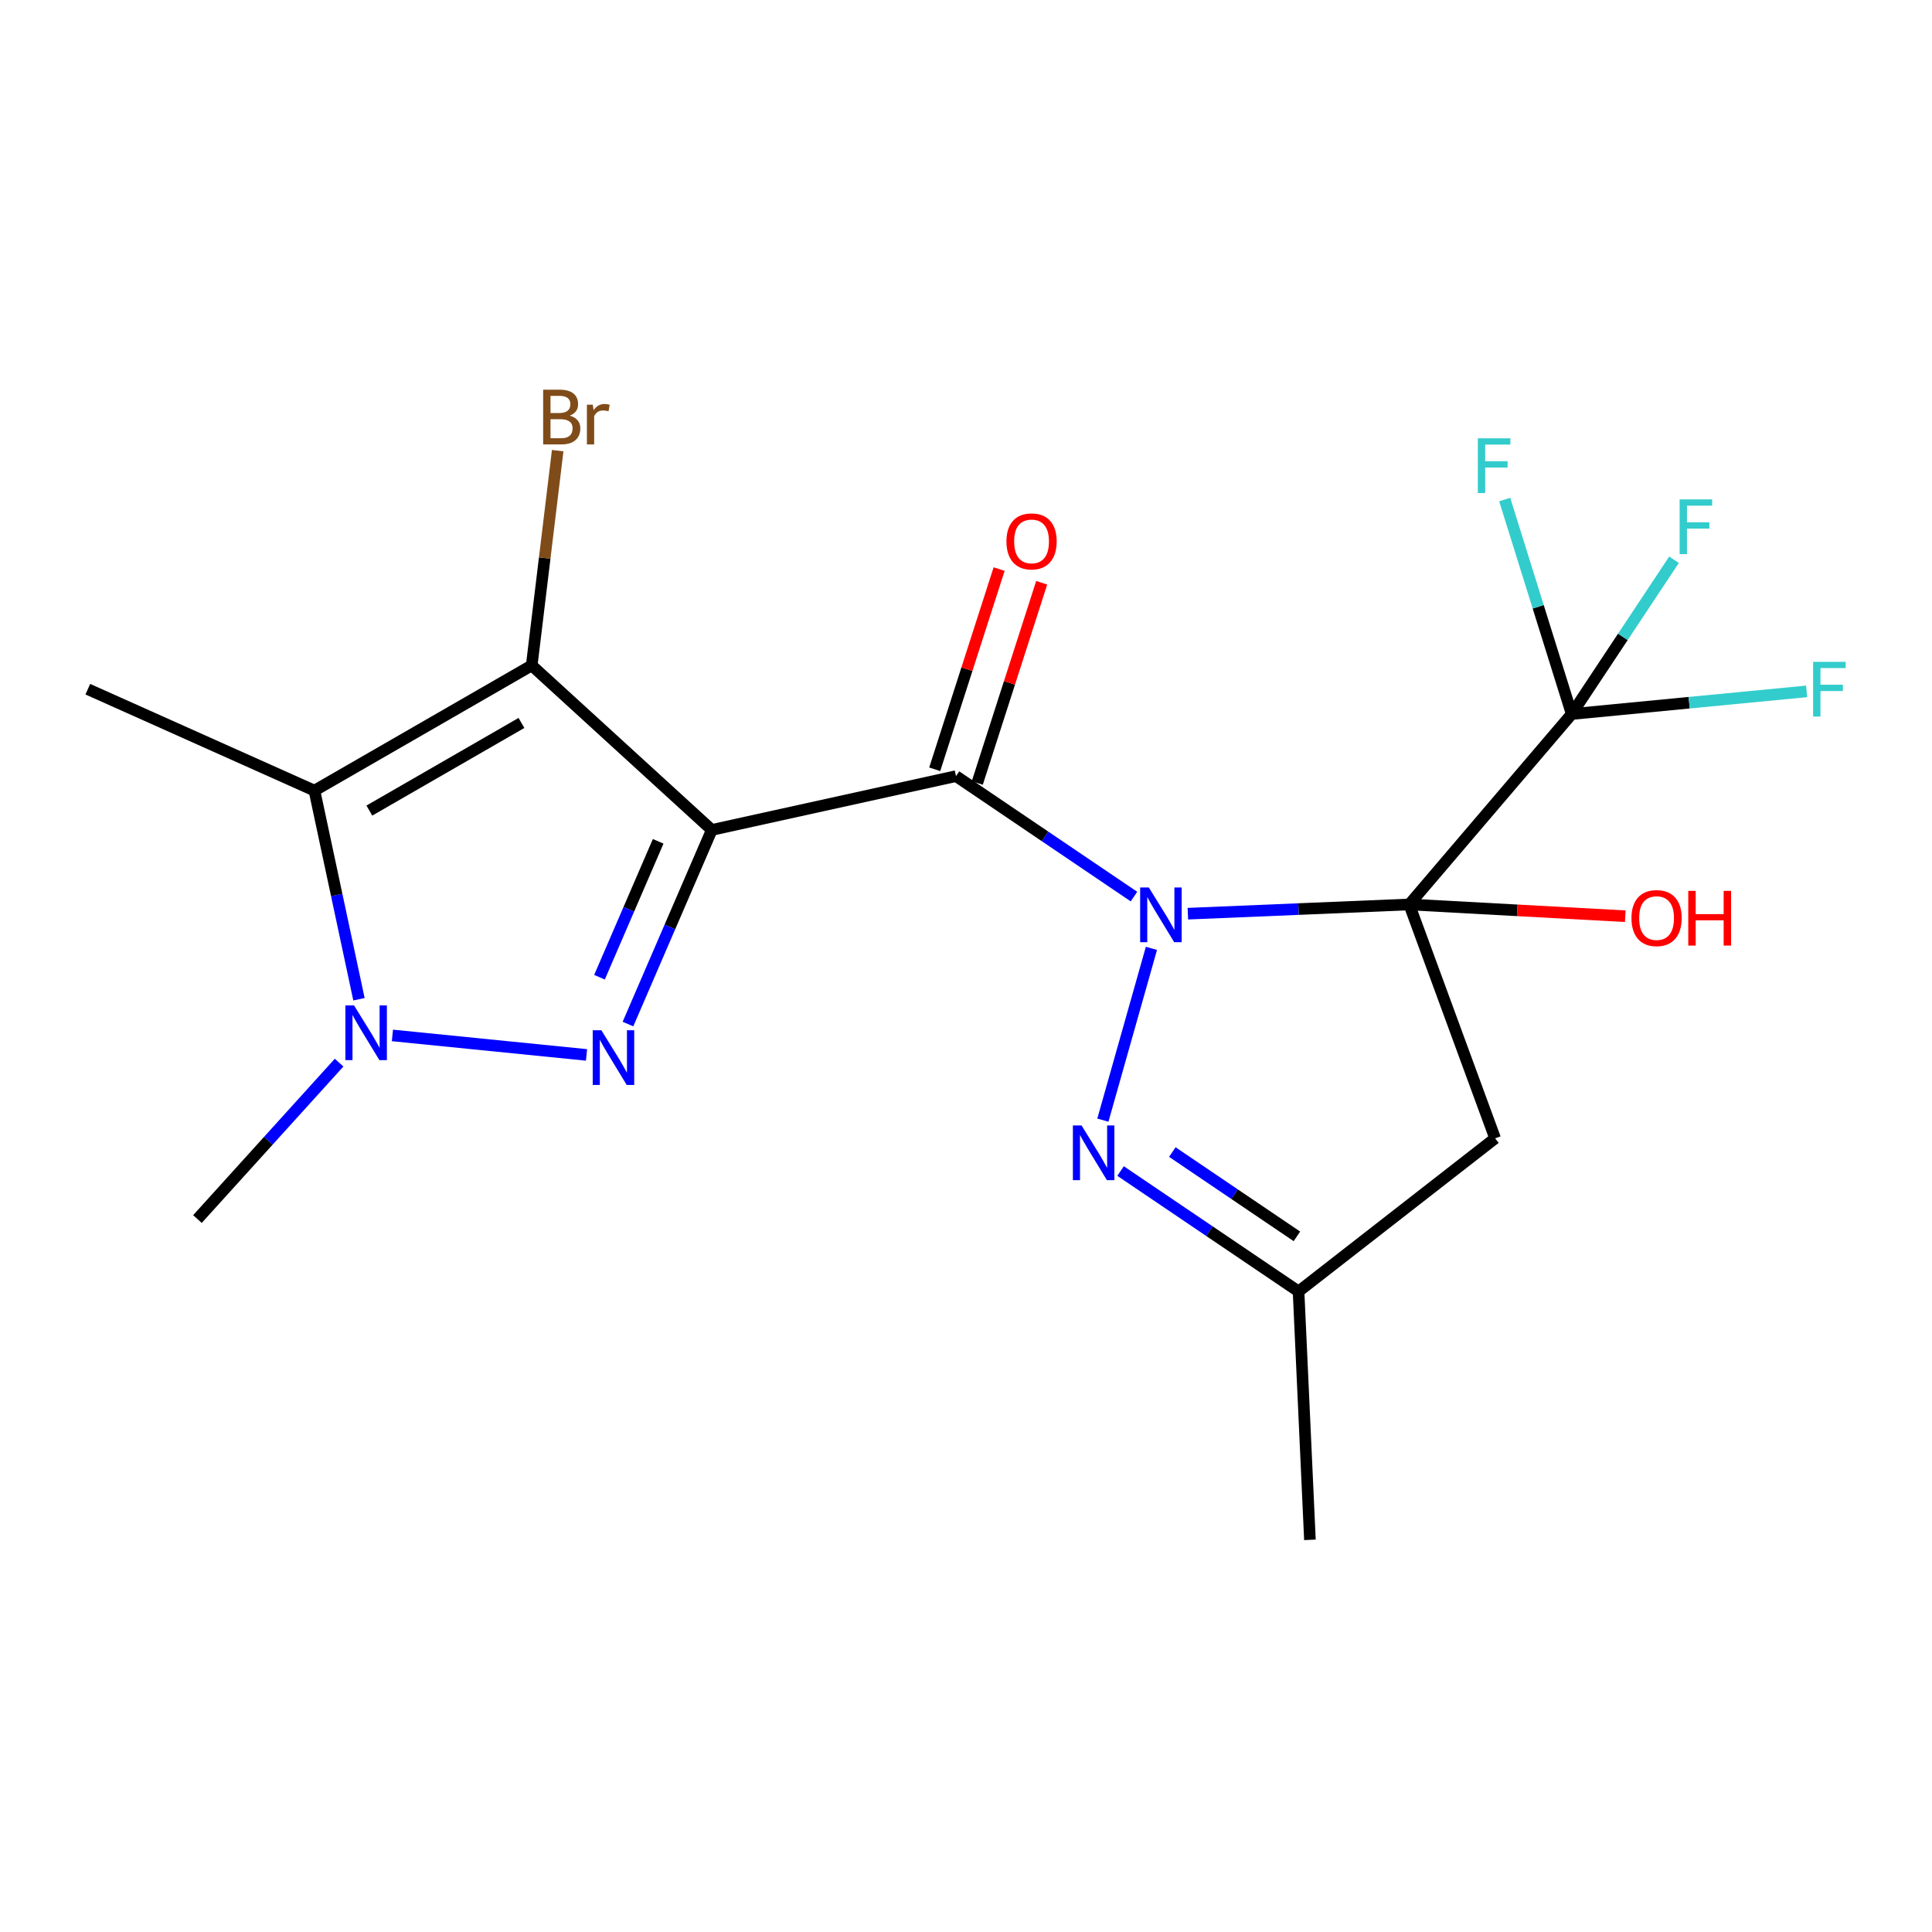 <?xml version='1.0' encoding='iso-8859-1'?>
<svg version='1.1' baseProfile='full'
              xmlns='http://www.w3.org/2000/svg'
                      xmlns:rdkit='http://www.rdkit.org/xml'
                      xmlns:xlink='http://www.w3.org/1999/xlink'
                  xml:space='preserve'
width='1000px' height='1000px' viewBox='0 0 1000 1000'>
<!-- END OF HEADER -->
<rect style='opacity:1.0;fill:#FFFFFF;stroke:none' width='1000' height='1000' x='0' y='0'> </rect>
<path class='bond-0' d='M 614.84,472.926 L 672.13,470.536' style='fill:none;fill-rule:evenodd;stroke:#0000FF;stroke-width:6px;stroke-linecap:butt;stroke-linejoin:miter;stroke-opacity:1' />
<path class='bond-0' d='M 672.13,470.536 L 729.42,468.146' style='fill:none;fill-rule:evenodd;stroke:#000000;stroke-width:6px;stroke-linecap:butt;stroke-linejoin:miter;stroke-opacity:1' />
<path class='bond-2' d='M 586.942,464.072 L 540.883,432.898' style='fill:none;fill-rule:evenodd;stroke:#0000FF;stroke-width:6px;stroke-linecap:butt;stroke-linejoin:miter;stroke-opacity:1' />
<path class='bond-2' d='M 540.883,432.898 L 494.823,401.725' style='fill:none;fill-rule:evenodd;stroke:#000000;stroke-width:6px;stroke-linecap:butt;stroke-linejoin:miter;stroke-opacity:1' />
<path class='bond-7' d='M 595.977,490.868 L 570.845,579.786' style='fill:none;fill-rule:evenodd;stroke:#0000FF;stroke-width:6px;stroke-linecap:butt;stroke-linejoin:miter;stroke-opacity:1' />
<path class='bond-8' d='M 729.42,468.146 L 813.508,369.581' style='fill:none;fill-rule:evenodd;stroke:#000000;stroke-width:6px;stroke-linecap:butt;stroke-linejoin:miter;stroke-opacity:1' />
<path class='bond-9' d='M 729.42,468.146 L 773.869,589.199' style='fill:none;fill-rule:evenodd;stroke:#000000;stroke-width:6px;stroke-linecap:butt;stroke-linejoin:miter;stroke-opacity:1' />
<path class='bond-12' d='M 729.42,468.146 L 785.329,471.19' style='fill:none;fill-rule:evenodd;stroke:#000000;stroke-width:6px;stroke-linecap:butt;stroke-linejoin:miter;stroke-opacity:1' />
<path class='bond-12' d='M 785.329,471.19 L 841.237,474.233' style='fill:none;fill-rule:evenodd;stroke:#FF0000;stroke-width:6px;stroke-linecap:butt;stroke-linejoin:miter;stroke-opacity:1' />
<path class='bond-1' d='M 368.421,429.574 L 494.823,401.725' style='fill:none;fill-rule:evenodd;stroke:#000000;stroke-width:6px;stroke-linecap:butt;stroke-linejoin:miter;stroke-opacity:1' />
<path class='bond-3' d='M 368.421,429.574 L 346.726,479.815' style='fill:none;fill-rule:evenodd;stroke:#000000;stroke-width:6px;stroke-linecap:butt;stroke-linejoin:miter;stroke-opacity:1' />
<path class='bond-3' d='M 346.726,479.815 L 325.032,530.056' style='fill:none;fill-rule:evenodd;stroke:#0000FF;stroke-width:6px;stroke-linecap:butt;stroke-linejoin:miter;stroke-opacity:1' />
<path class='bond-3' d='M 340.666,435.472 L 325.479,470.64' style='fill:none;fill-rule:evenodd;stroke:#000000;stroke-width:6px;stroke-linecap:butt;stroke-linejoin:miter;stroke-opacity:1' />
<path class='bond-3' d='M 325.479,470.64 L 310.293,505.809' style='fill:none;fill-rule:evenodd;stroke:#0000FF;stroke-width:6px;stroke-linecap:butt;stroke-linejoin:miter;stroke-opacity:1' />
<path class='bond-4' d='M 368.421,429.574 L 275.217,344.419' style='fill:none;fill-rule:evenodd;stroke:#000000;stroke-width:6px;stroke-linecap:butt;stroke-linejoin:miter;stroke-opacity:1' />
<path class='bond-11' d='M 505.839,405.268 L 522.507,353.455' style='fill:none;fill-rule:evenodd;stroke:#000000;stroke-width:6px;stroke-linecap:butt;stroke-linejoin:miter;stroke-opacity:1' />
<path class='bond-11' d='M 522.507,353.455 L 539.176,301.641' style='fill:none;fill-rule:evenodd;stroke:#FF0000;stroke-width:6px;stroke-linecap:butt;stroke-linejoin:miter;stroke-opacity:1' />
<path class='bond-11' d='M 483.807,398.181 L 500.476,346.367' style='fill:none;fill-rule:evenodd;stroke:#000000;stroke-width:6px;stroke-linecap:butt;stroke-linejoin:miter;stroke-opacity:1' />
<path class='bond-11' d='M 500.476,346.367 L 517.144,294.554' style='fill:none;fill-rule:evenodd;stroke:#FF0000;stroke-width:6px;stroke-linecap:butt;stroke-linejoin:miter;stroke-opacity:1' />
<path class='bond-5' d='M 303.575,546.024 L 203.116,535.935' style='fill:none;fill-rule:evenodd;stroke:#0000FF;stroke-width:6px;stroke-linecap:butt;stroke-linejoin:miter;stroke-opacity:1' />
<path class='bond-6' d='M 275.217,344.419 L 162.753,409.221' style='fill:none;fill-rule:evenodd;stroke:#000000;stroke-width:6px;stroke-linecap:butt;stroke-linejoin:miter;stroke-opacity:1' />
<path class='bond-6' d='M 269.902,374.192 L 191.177,419.553' style='fill:none;fill-rule:evenodd;stroke:#000000;stroke-width:6px;stroke-linecap:butt;stroke-linejoin:miter;stroke-opacity:1' />
<path class='bond-13' d='M 275.217,344.419 L 281.938,288.837' style='fill:none;fill-rule:evenodd;stroke:#000000;stroke-width:6px;stroke-linecap:butt;stroke-linejoin:miter;stroke-opacity:1' />
<path class='bond-13' d='M 281.938,288.837 L 288.659,233.255' style='fill:none;fill-rule:evenodd;stroke:#7F4C19;stroke-width:6px;stroke-linecap:butt;stroke-linejoin:miter;stroke-opacity:1' />
<path class='bond-18' d='M 175.518,550.016 L 138.856,590.495' style='fill:none;fill-rule:evenodd;stroke:#0000FF;stroke-width:6px;stroke-linecap:butt;stroke-linejoin:miter;stroke-opacity:1' />
<path class='bond-18' d='M 138.856,590.495 L 102.195,630.973' style='fill:none;fill-rule:evenodd;stroke:#000000;stroke-width:6px;stroke-linecap:butt;stroke-linejoin:miter;stroke-opacity:1' />
<path class='bond-21' d='M 185.803,517.204 L 174.278,463.212' style='fill:none;fill-rule:evenodd;stroke:#0000FF;stroke-width:6px;stroke-linecap:butt;stroke-linejoin:miter;stroke-opacity:1' />
<path class='bond-21' d='M 174.278,463.212 L 162.753,409.221' style='fill:none;fill-rule:evenodd;stroke:#000000;stroke-width:6px;stroke-linecap:butt;stroke-linejoin:miter;stroke-opacity:1' />
<path class='bond-17' d='M 162.753,409.221 L 45.455,356.724' style='fill:none;fill-rule:evenodd;stroke:#000000;stroke-width:6px;stroke-linecap:butt;stroke-linejoin:miter;stroke-opacity:1' />
<path class='bond-10' d='M 580.008,606.128 L 626.067,637.29' style='fill:none;fill-rule:evenodd;stroke:#0000FF;stroke-width:6px;stroke-linecap:butt;stroke-linejoin:miter;stroke-opacity:1' />
<path class='bond-10' d='M 626.067,637.29 L 672.127,668.453' style='fill:none;fill-rule:evenodd;stroke:#000000;stroke-width:6px;stroke-linecap:butt;stroke-linejoin:miter;stroke-opacity:1' />
<path class='bond-10' d='M 606.794,596.308 L 639.036,618.122' style='fill:none;fill-rule:evenodd;stroke:#0000FF;stroke-width:6px;stroke-linecap:butt;stroke-linejoin:miter;stroke-opacity:1' />
<path class='bond-10' d='M 639.036,618.122 L 671.278,639.936' style='fill:none;fill-rule:evenodd;stroke:#000000;stroke-width:6px;stroke-linecap:butt;stroke-linejoin:miter;stroke-opacity:1' />
<path class='bond-14' d='M 813.508,369.581 L 839.992,329.649' style='fill:none;fill-rule:evenodd;stroke:#000000;stroke-width:6px;stroke-linecap:butt;stroke-linejoin:miter;stroke-opacity:1' />
<path class='bond-14' d='M 839.992,329.649 L 866.476,289.716' style='fill:none;fill-rule:evenodd;stroke:#33CCCC;stroke-width:6px;stroke-linecap:butt;stroke-linejoin:miter;stroke-opacity:1' />
<path class='bond-15' d='M 813.508,369.581 L 874.315,363.72' style='fill:none;fill-rule:evenodd;stroke:#000000;stroke-width:6px;stroke-linecap:butt;stroke-linejoin:miter;stroke-opacity:1' />
<path class='bond-15' d='M 874.315,363.72 L 935.121,357.858' style='fill:none;fill-rule:evenodd;stroke:#33CCCC;stroke-width:6px;stroke-linecap:butt;stroke-linejoin:miter;stroke-opacity:1' />
<path class='bond-16' d='M 813.508,369.581 L 796.169,314.07' style='fill:none;fill-rule:evenodd;stroke:#000000;stroke-width:6px;stroke-linecap:butt;stroke-linejoin:miter;stroke-opacity:1' />
<path class='bond-16' d='M 796.169,314.07 L 778.829,258.559' style='fill:none;fill-rule:evenodd;stroke:#33CCCC;stroke-width:6px;stroke-linecap:butt;stroke-linejoin:miter;stroke-opacity:1' />
<path class='bond-20' d='M 773.869,589.199 L 672.127,668.453' style='fill:none;fill-rule:evenodd;stroke:#000000;stroke-width:6px;stroke-linecap:butt;stroke-linejoin:miter;stroke-opacity:1' />
<path class='bond-19' d='M 672.127,668.453 L 678.016,797.015' style='fill:none;fill-rule:evenodd;stroke:#000000;stroke-width:6px;stroke-linecap:butt;stroke-linejoin:miter;stroke-opacity:1' />
<path  class='atom-0' d='M 594.624 459.348
L 603.904 474.348
Q 604.824 475.828, 606.304 478.508
Q 607.784 481.188, 607.864 481.348
L 607.864 459.348
L 611.624 459.348
L 611.624 487.668
L 607.744 487.668
L 597.784 471.268
Q 596.624 469.348, 595.384 467.148
Q 594.184 464.948, 593.824 464.268
L 593.824 487.668
L 590.144 487.668
L 590.144 459.348
L 594.624 459.348
' fill='#0000FF'/>
<path  class='atom-4' d='M 311.271 533.266
L 320.551 548.266
Q 321.471 549.746, 322.951 552.426
Q 324.431 555.106, 324.511 555.266
L 324.511 533.266
L 328.271 533.266
L 328.271 561.586
L 324.391 561.586
L 314.431 545.186
Q 313.271 543.266, 312.031 541.066
Q 310.831 538.866, 310.471 538.186
L 310.471 561.586
L 306.791 561.586
L 306.791 533.266
L 311.271 533.266
' fill='#0000FF'/>
<path  class='atom-6' d='M 183.25 520.408
L 192.53 535.408
Q 193.45 536.888, 194.93 539.568
Q 196.41 542.248, 196.49 542.408
L 196.49 520.408
L 200.25 520.408
L 200.25 548.728
L 196.37 548.728
L 186.41 532.328
Q 185.25 530.408, 184.01 528.208
Q 182.81 526.008, 182.45 525.328
L 182.45 548.728
L 178.77 548.728
L 178.77 520.408
L 183.25 520.408
' fill='#0000FF'/>
<path  class='atom-8' d='M 559.806 582.535
L 569.086 597.535
Q 570.006 599.015, 571.486 601.695
Q 572.966 604.375, 573.046 604.535
L 573.046 582.535
L 576.806 582.535
L 576.806 610.855
L 572.926 610.855
L 562.966 594.455
Q 561.806 592.535, 560.566 590.335
Q 559.366 588.135, 559.006 587.455
L 559.006 610.855
L 555.326 610.855
L 555.326 582.535
L 559.806 582.535
' fill='#0000FF'/>
<path  class='atom-12' d='M 520.935 280.225
Q 520.935 273.425, 524.295 269.625
Q 527.655 265.825, 533.935 265.825
Q 540.215 265.825, 543.575 269.625
Q 546.935 273.425, 546.935 280.225
Q 546.935 287.105, 543.535 291.025
Q 540.135 294.905, 533.935 294.905
Q 527.695 294.905, 524.295 291.025
Q 520.935 287.145, 520.935 280.225
M 533.935 291.705
Q 538.255 291.705, 540.575 288.825
Q 542.935 285.905, 542.935 280.225
Q 542.935 274.665, 540.575 271.865
Q 538.255 269.025, 533.935 269.025
Q 529.615 269.025, 527.255 271.825
Q 524.935 274.625, 524.935 280.225
Q 524.935 285.945, 527.255 288.825
Q 529.615 291.705, 533.935 291.705
' fill='#FF0000'/>
<path  class='atom-13' d='M 844.442 475.195
Q 844.442 468.395, 847.802 464.595
Q 851.162 460.795, 857.442 460.795
Q 863.722 460.795, 867.082 464.595
Q 870.442 468.395, 870.442 475.195
Q 870.442 482.075, 867.042 485.995
Q 863.642 489.875, 857.442 489.875
Q 851.202 489.875, 847.802 485.995
Q 844.442 482.115, 844.442 475.195
M 857.442 486.675
Q 861.762 486.675, 864.082 483.795
Q 866.442 480.875, 866.442 475.195
Q 866.442 469.635, 864.082 466.835
Q 861.762 463.995, 857.442 463.995
Q 853.122 463.995, 850.762 466.795
Q 848.442 469.595, 848.442 475.195
Q 848.442 480.915, 850.762 483.795
Q 853.122 486.675, 857.442 486.675
' fill='#FF0000'/>
<path  class='atom-13' d='M 873.842 461.115
L 877.682 461.115
L 877.682 473.155
L 892.162 473.155
L 892.162 461.115
L 896.002 461.115
L 896.002 489.435
L 892.162 489.435
L 892.162 476.355
L 877.682 476.355
L 877.682 489.435
L 873.842 489.435
L 873.842 461.115
' fill='#FF0000'/>
<path  class='atom-14' d='M 294.902 215.137
Q 297.622 215.897, 298.982 217.577
Q 300.382 219.217, 300.382 221.657
Q 300.382 225.577, 297.862 227.817
Q 295.382 230.017, 290.662 230.017
L 281.142 230.017
L 281.142 201.697
L 289.502 201.697
Q 294.342 201.697, 296.782 203.657
Q 299.222 205.617, 299.222 209.217
Q 299.222 213.497, 294.902 215.137
M 284.942 204.897
L 284.942 213.777
L 289.502 213.777
Q 292.302 213.777, 293.742 212.657
Q 295.222 211.497, 295.222 209.217
Q 295.222 204.897, 289.502 204.897
L 284.942 204.897
M 290.662 226.817
Q 293.422 226.817, 294.902 225.497
Q 296.382 224.177, 296.382 221.657
Q 296.382 219.337, 294.742 218.177
Q 293.142 216.977, 290.062 216.977
L 284.942 216.977
L 284.942 226.817
L 290.662 226.817
' fill='#7F4C19'/>
<path  class='atom-14' d='M 306.822 209.457
L 307.262 212.297
Q 309.422 209.097, 312.942 209.097
Q 314.062 209.097, 315.582 209.497
L 314.982 212.857
Q 313.262 212.457, 312.302 212.457
Q 310.622 212.457, 309.502 213.137
Q 308.422 213.777, 307.542 215.337
L 307.542 230.017
L 303.782 230.017
L 303.782 209.457
L 306.822 209.457
' fill='#7F4C19'/>
<path  class='atom-15' d='M 869.375 258.489
L 886.215 258.489
L 886.215 261.729
L 873.175 261.729
L 873.175 270.329
L 884.775 270.329
L 884.775 273.609
L 873.175 273.609
L 873.175 286.809
L 869.375 286.809
L 869.375 258.489
' fill='#33CCCC'/>
<path  class='atom-16' d='M 938.471 342.564
L 955.311 342.564
L 955.311 345.804
L 942.271 345.804
L 942.271 354.404
L 953.871 354.404
L 953.871 357.684
L 942.271 357.684
L 942.271 370.884
L 938.471 370.884
L 938.471 342.564
' fill='#33CCCC'/>
<path  class='atom-17' d='M 764.934 226.872
L 781.774 226.872
L 781.774 230.112
L 768.734 230.112
L 768.734 238.712
L 780.334 238.712
L 780.334 241.992
L 768.734 241.992
L 768.734 255.192
L 764.934 255.192
L 764.934 226.872
' fill='#33CCCC'/>
</svg>
